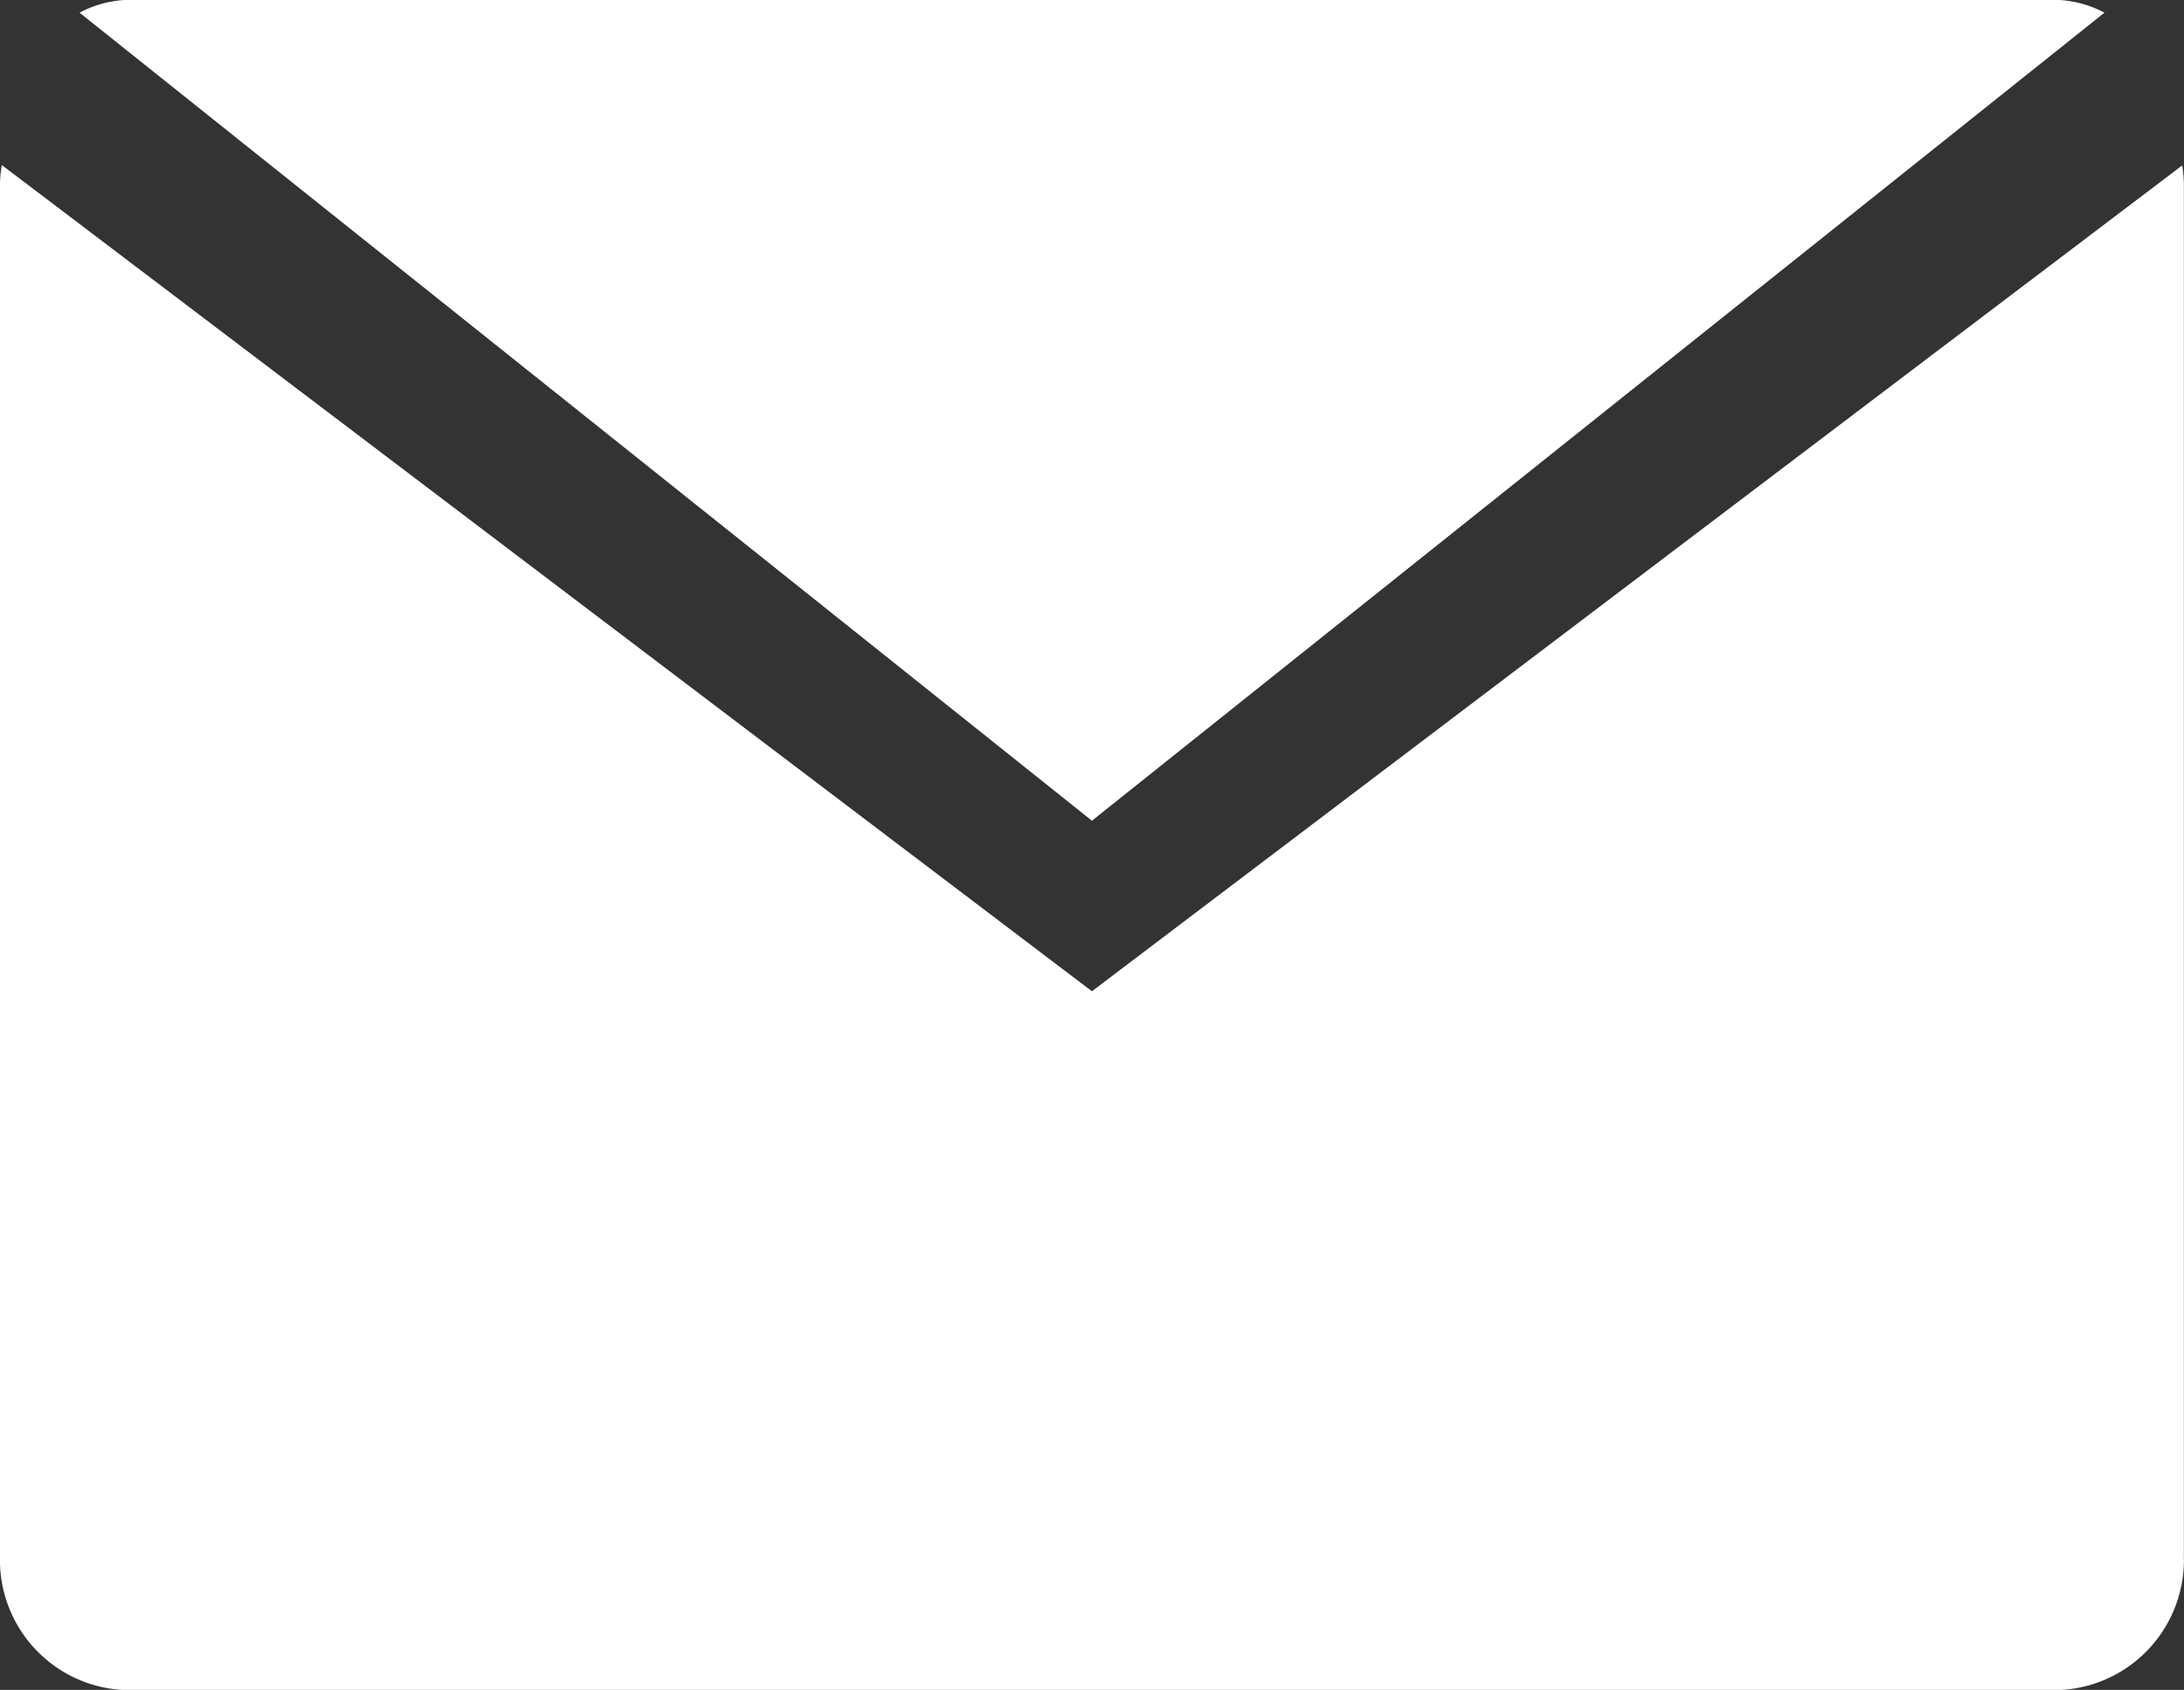 <svg xmlns="http://www.w3.org/2000/svg" width="15.513" height="12" viewBox="0 0 15.513 12">
  <rect x="0" y="0" width="15.513" height="12" fill="#333333" stroke="none"/>
  <g id="Group_4" data-name="Group 4" transform="translate(-554.766 -274)">
    <path id="Path_4" data-name="Path 4" d="M562.522,279.828l7.192-5.738a.783.783,0,0,0-.319-.09H555.65a.783.783,0,0,0-.319.09Z" fill="#fff"/>
    <path id="Path_5" data-name="Path 5" d="M562.522,281.039l-7.743-5.867a.9.9,0,0,0-.013.125v9.751a.925.925,0,0,0,.862.952h13.788a.925.925,0,0,0,.862-.952V275.3a.887.887,0,0,0-.012-.125Z" transform="translate(0)" fill="#fff"/>
  </g>
</svg>

